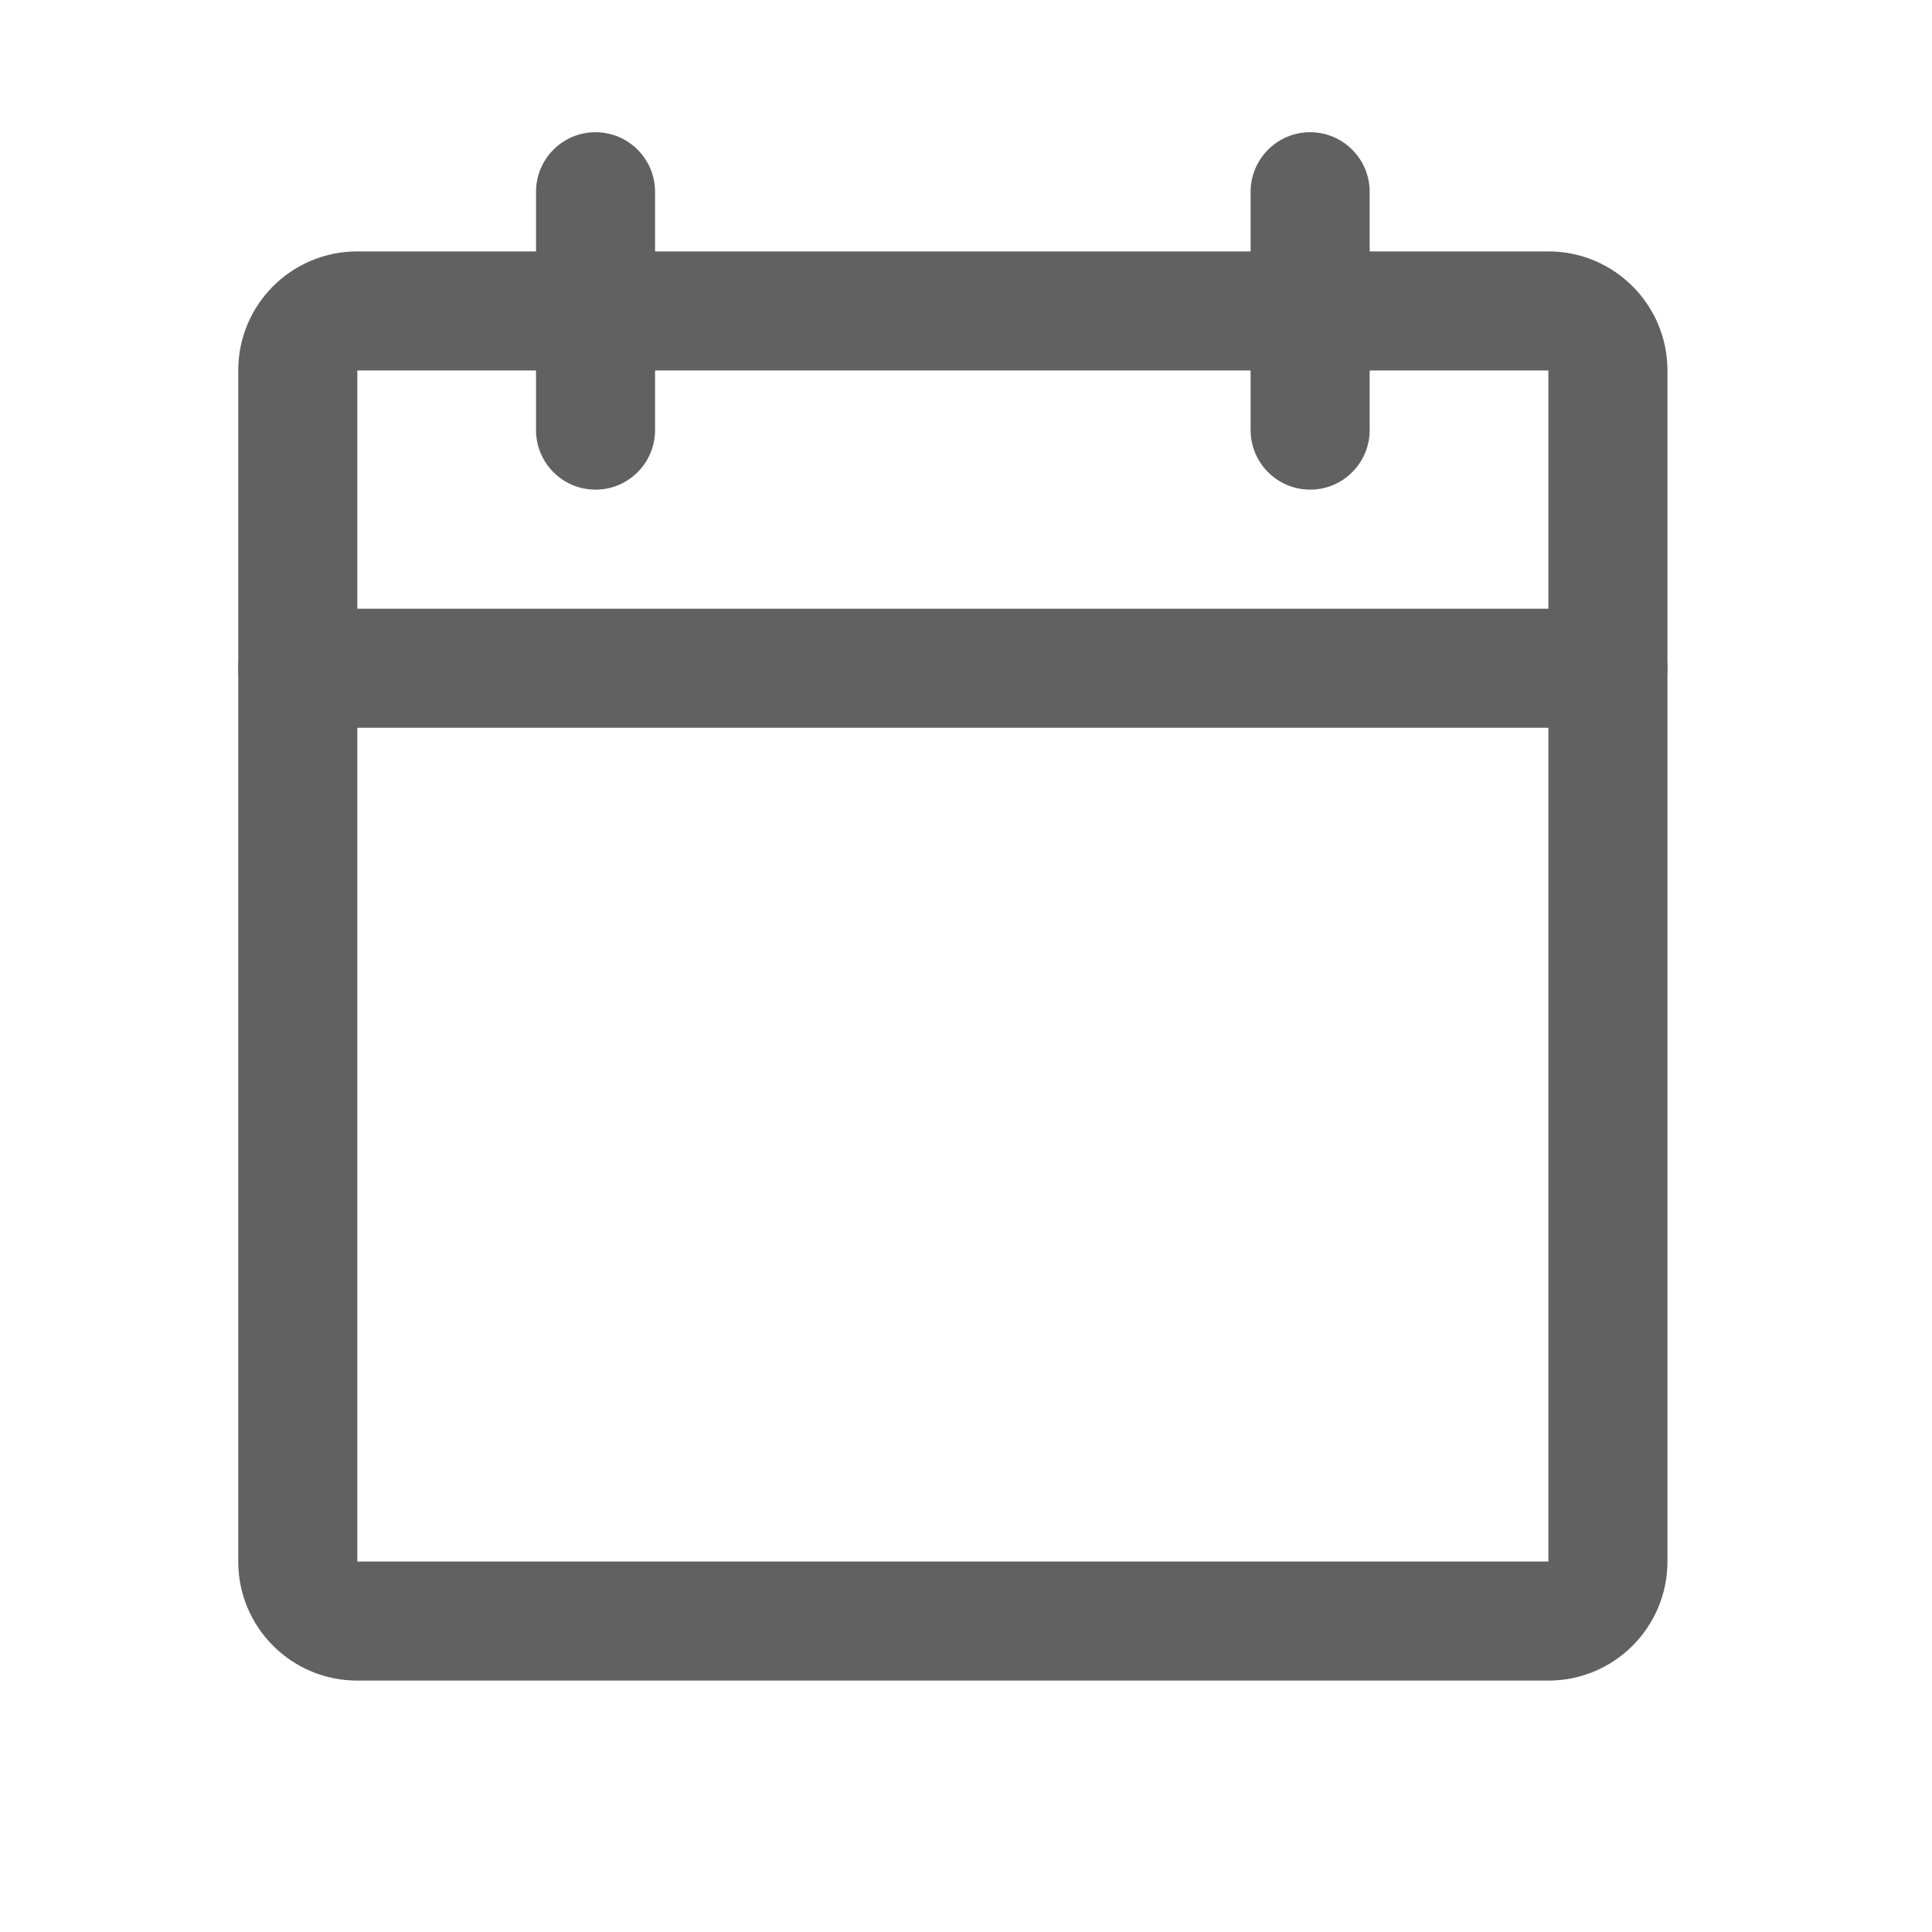 <svg width="16" height="16" viewBox="0 0 16 16" fill="none" xmlns="http://www.w3.org/2000/svg">
<path fill-rule="evenodd" clip-rule="evenodd" d="M1.973 3.068C1.973 2.523 2.414 2.082 2.959 2.082H12.823C13.367 2.082 13.809 2.523 13.809 3.068V12.932C13.809 13.477 13.367 13.918 12.823 13.918H2.959C2.414 13.918 1.973 13.477 1.973 12.932V3.068ZM12.823 3.068H2.959V12.932H12.823V3.068Z" fill="#616161"/>
<path fill-rule="evenodd" clip-rule="evenodd" d="M10.85 1.095C11.122 1.095 11.343 1.316 11.343 1.589V3.561C11.343 3.834 11.122 4.055 10.85 4.055C10.578 4.055 10.357 3.834 10.357 3.561V1.589C10.357 1.316 10.578 1.095 10.85 1.095Z" fill="#616161"/>
<path fill-rule="evenodd" clip-rule="evenodd" d="M4.932 1.095C5.204 1.095 5.425 1.316 5.425 1.589V3.561C5.425 3.834 5.204 4.055 4.932 4.055C4.659 4.055 4.439 3.834 4.439 3.561V1.589C4.439 1.316 4.659 1.095 4.932 1.095Z" fill="#616161"/>
<path fill-rule="evenodd" clip-rule="evenodd" d="M1.973 5.534C1.973 5.262 2.194 5.041 2.466 5.041H13.316C13.588 5.041 13.809 5.262 13.809 5.534C13.809 5.806 13.588 6.027 13.316 6.027H2.466C2.194 6.027 1.973 5.806 1.973 5.534Z" fill="#616161"/>
</svg>
